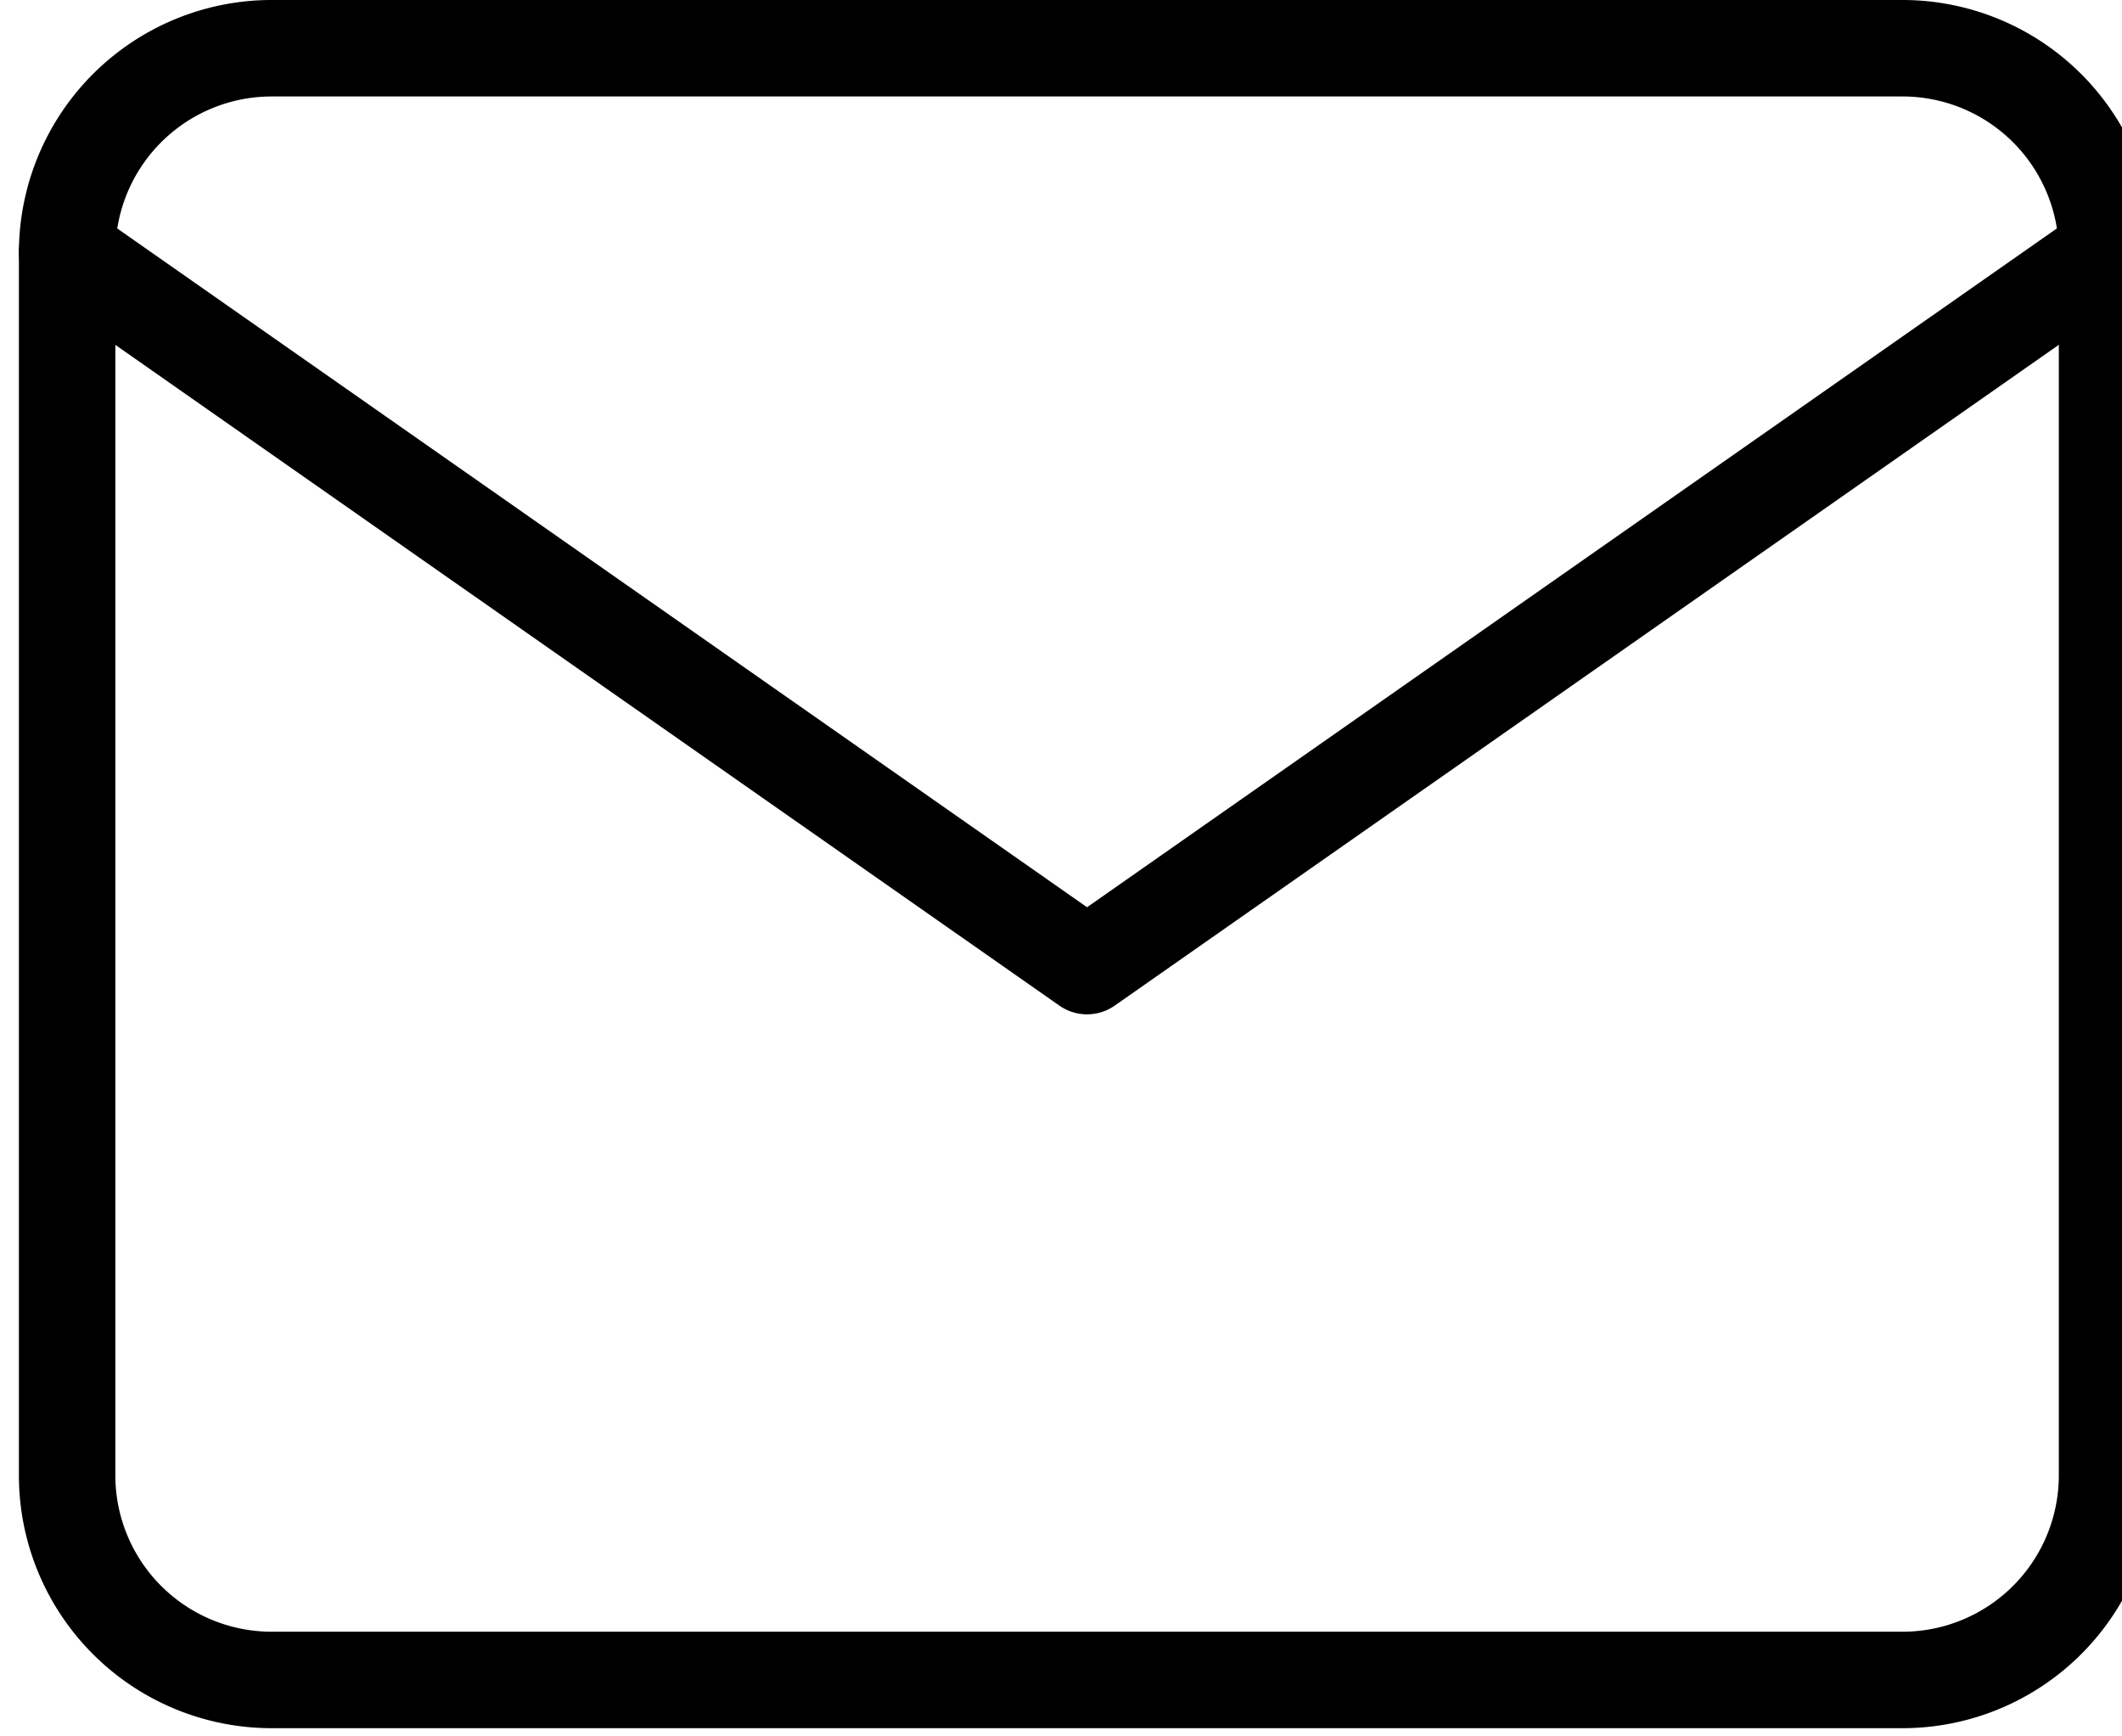 <svg xmlns="http://www.w3.org/2000/svg" viewBox="0 0 22 18" >
  <g data-name="Icon feather-mail" fill="none" stroke="#000" stroke-linecap="round" stroke-linejoin="round">
    <path data-name="Caminho 2546" d="M2.811.5H19.73a2.121 2.121 0 012.115 2.115V15.3a2.121 2.121 0 01-2.115 2.115H2.811A2.121 2.121 0 01.696 15.3V2.615A2.121 2.121 0 012.811.5z"/>
    <path data-name="Caminho 2547" d="M21.844 2.615l-10.574 7.4-10.574-7.4"/>
  </g>
</svg>
